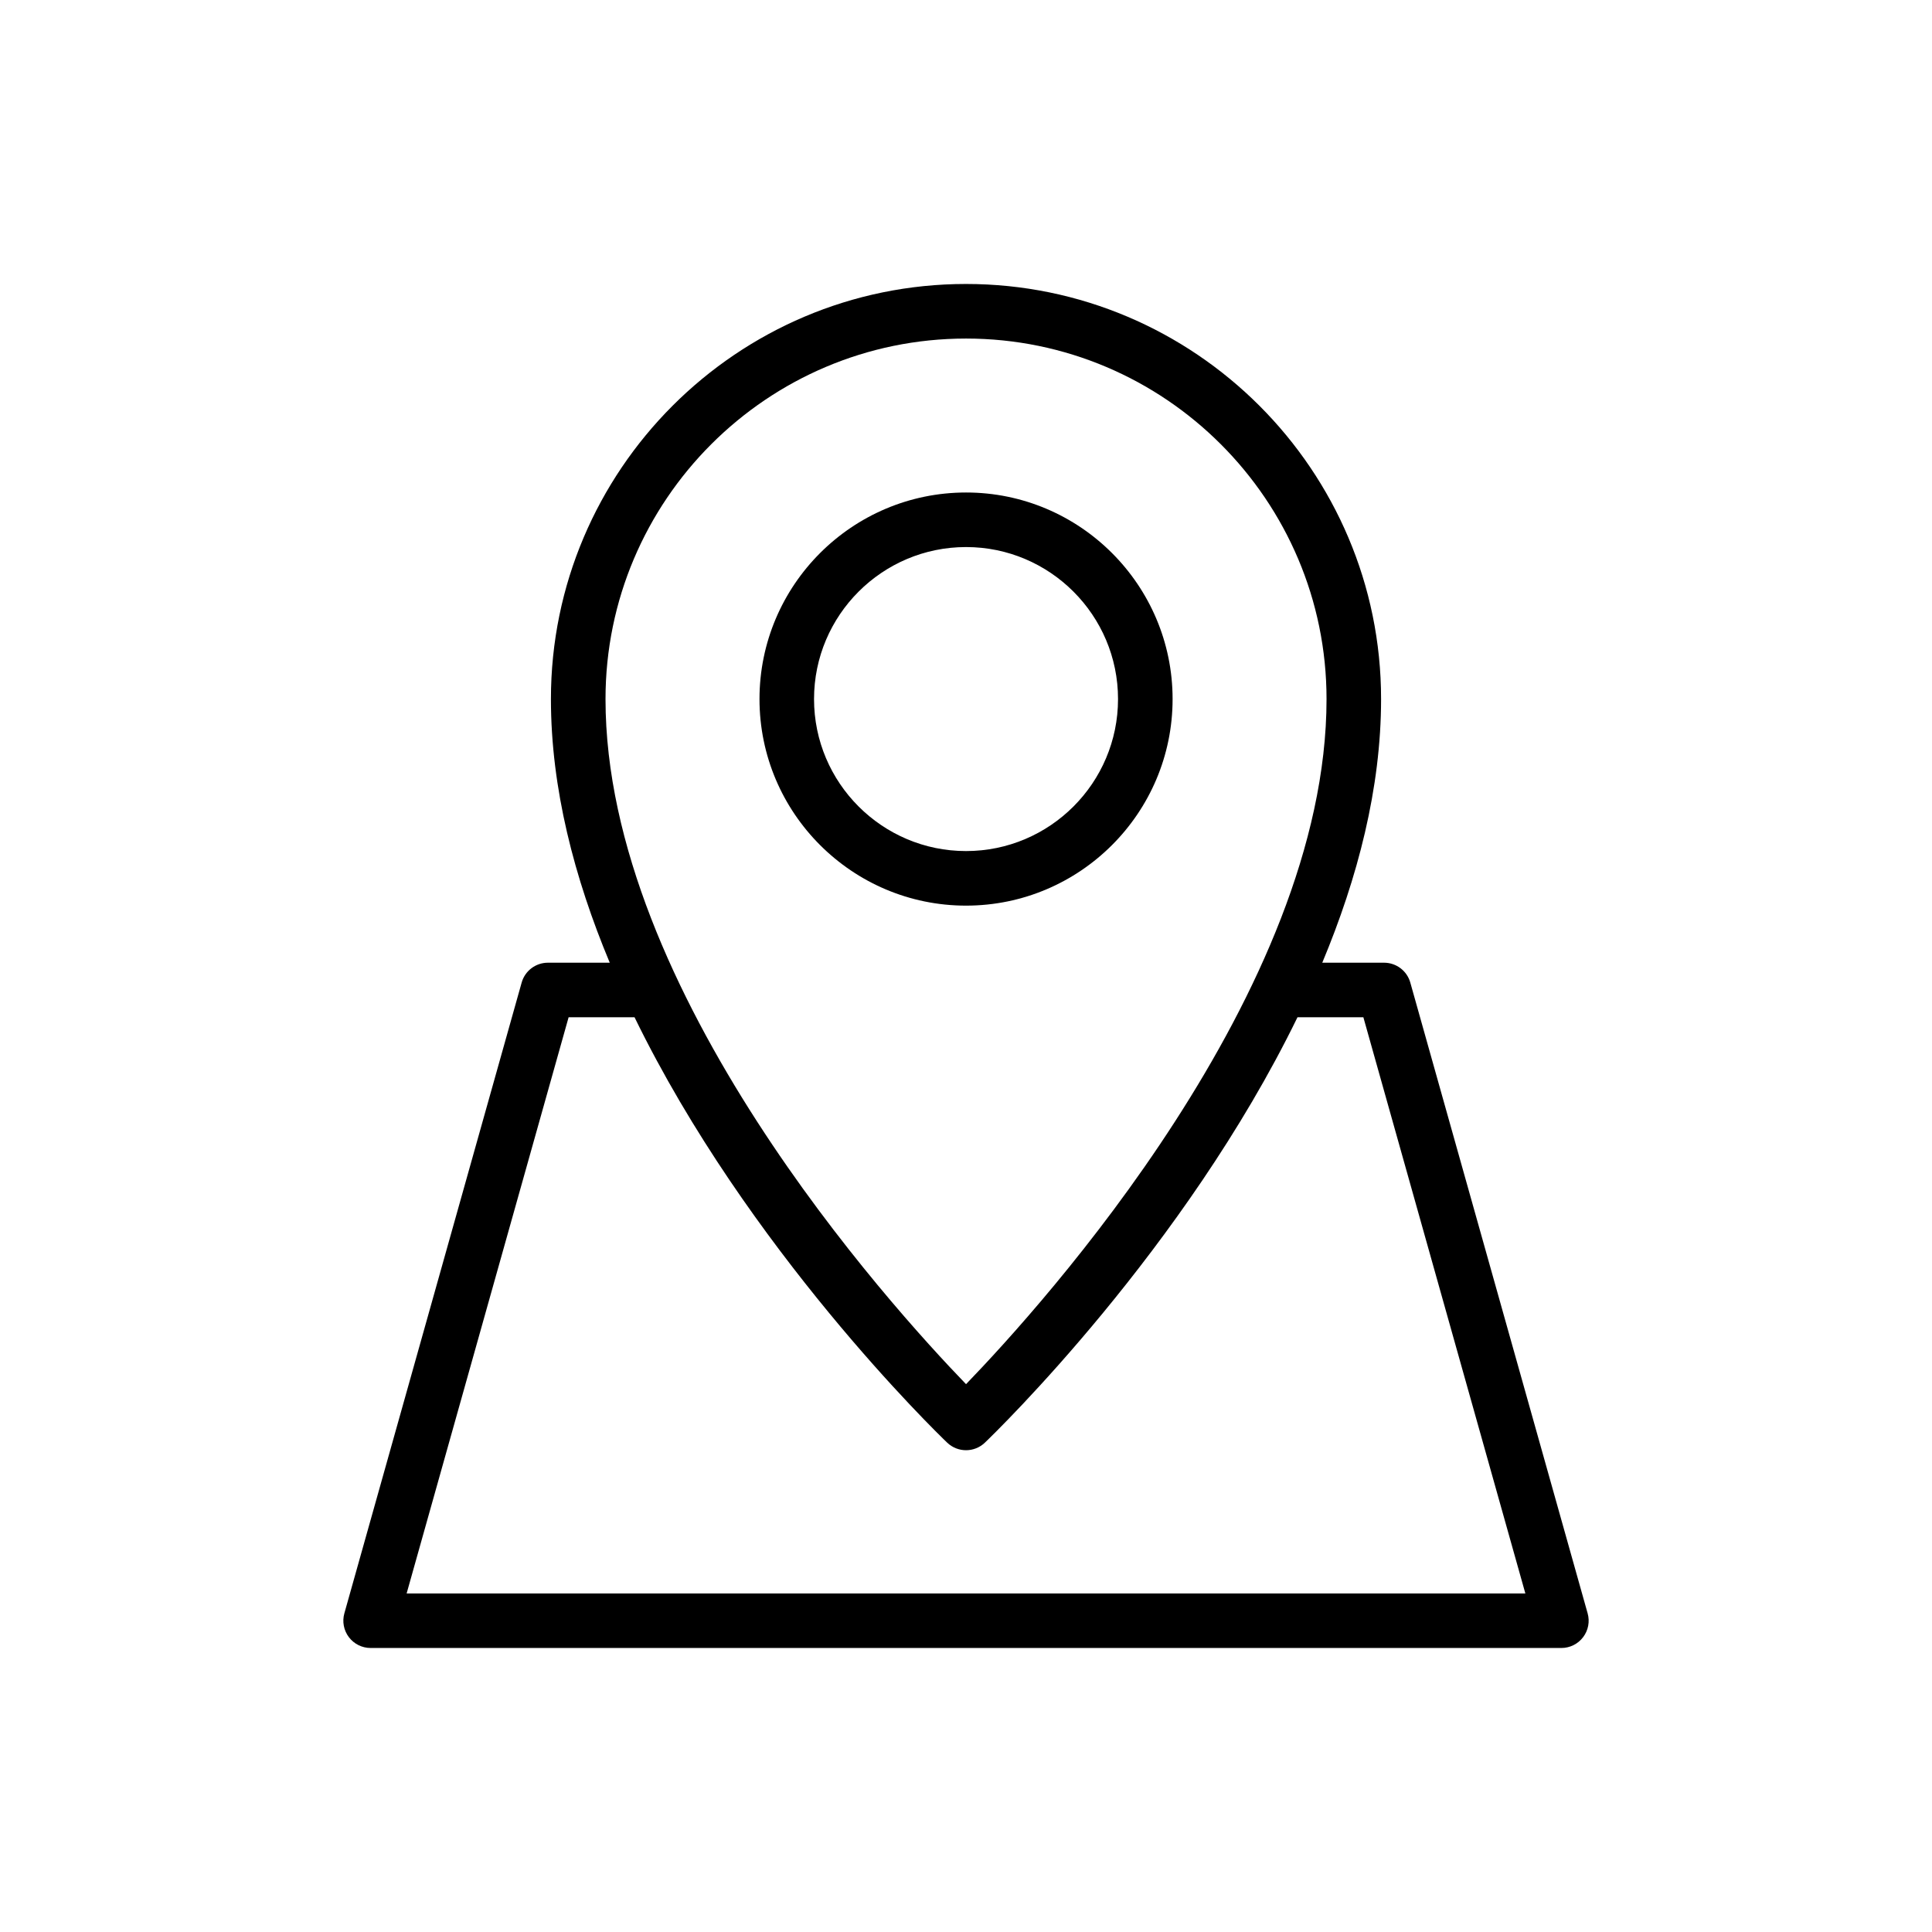 <?xml version="1.0" encoding="UTF-8"?>
<!-- Uploaded to: ICON Repo, www.svgrepo.com, Generator: ICON Repo Mixer Tools -->
<svg fill="#000000" width="800px" height="800px" version="1.1" viewBox="144 144 512 512" xmlns="http://www.w3.org/2000/svg">
 <g>
  <path d="m454.75 329.26c0-30.184-24.555-54.742-54.734-54.742-30.188 0-54.742 24.559-54.742 54.742 0 30.184 24.555 54.742 54.742 54.742 30.18-0.004 54.734-24.559 54.734-54.742zm-95.023 0c0-22.215 18.074-40.285 40.285-40.285 22.211 0 40.277 18.07 40.277 40.285 0 22.211-18.066 40.281-40.277 40.281-22.211 0-40.285-18.07-40.285-40.281z"/>
  <path d="m563.54 577.87c1.371-1.805 1.816-4.144 1.199-6.32l-46.992-167.15c-0.875-3.121-3.719-5.273-6.961-5.273h-16.371c9.383-22.461 15.586-46.238 15.586-69.871 0-60.652-49.344-110-110-110s-110 49.348-110 110c0 23.633 6.203 47.41 15.59 69.871h-16.387c-3.242 0-6.086 2.152-6.961 5.273l-46.984 167.15c-0.613 2.176-0.168 4.519 1.199 6.32 1.363 1.805 3.496 2.863 5.762 2.863h315.56c2.266 0 4.398-1.059 5.758-2.863zm-163.53-344.15c52.684 0 95.535 42.859 95.535 95.539 0 77.441-75.211 160.53-95.535 181.56-20.324-21.035-95.543-104.12-95.543-181.56 0-52.68 42.863-95.539 95.543-95.539zm-148.25 332.56 42.926-152.69h17.477c29.91 61.398 79.848 109.85 82.84 112.72 1.398 1.34 3.207 2.012 5.004 2.012 1.801 0 3.609-0.672 5.004-2.012 2.992-2.867 52.926-51.324 82.832-112.72h17.465l42.926 152.69z"/>
 </g>
</svg>